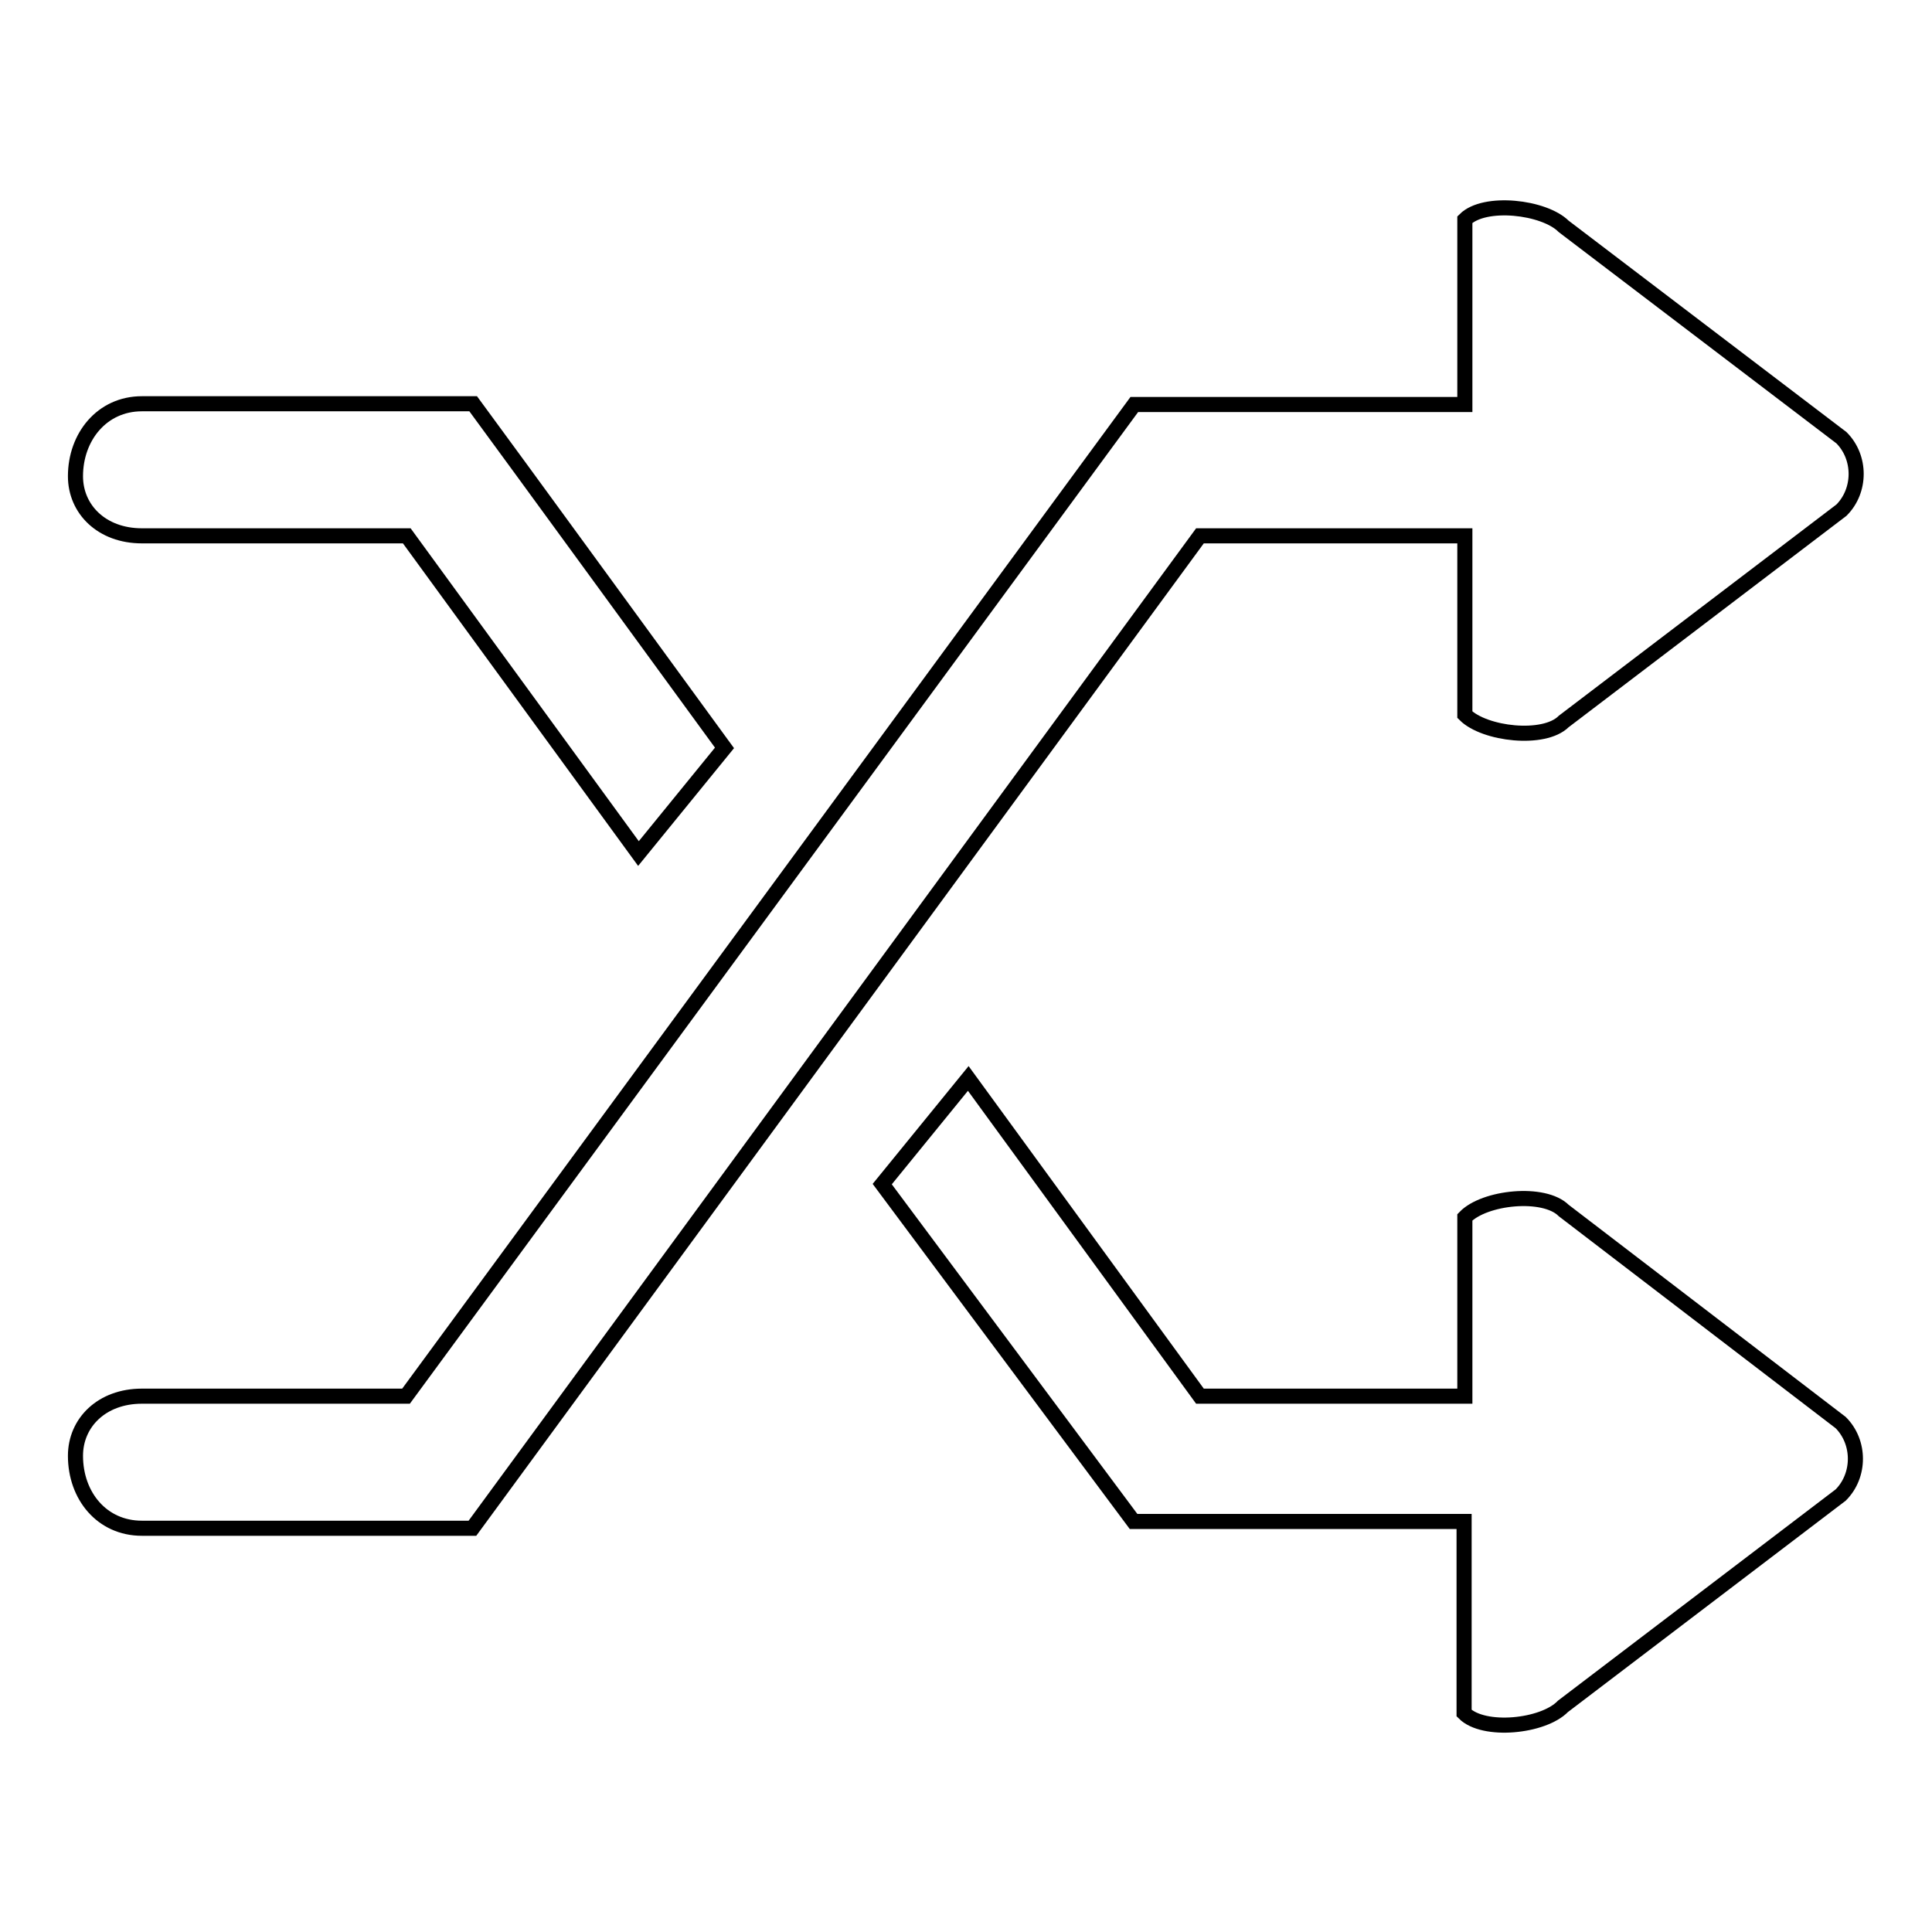 <?xml version="1.0" encoding="utf-8"?>
<!-- Svg Vector Icons : http://www.onlinewebfonts.com/icon -->
<!DOCTYPE svg PUBLIC "-//W3C//DTD SVG 1.1//EN" "http://www.w3.org/Graphics/SVG/1.1/DTD/svg11.dtd">
<svg version="1.1" xmlns="http://www.w3.org/2000/svg" xmlns:xlink="http://www.w3.org/1999/xlink" x="0px" y="0px" viewBox="0 0 256 256" enable-background="new 0 0 256 256" xml:space="preserve">
<g> <path stroke-width="2" fill-opacity="0" stroke="#000000"  d="M18.8,71h35.1l30.7,42.1l11.4-14c0,0-30.7-42.1-33.3-45.6H18.8c-5.3,0-8.8,4.4-8.8,9.6 C10,67.5,13.5,71,18.8,71z M194.1,71v23.7c2.6,2.6,10.5,3.5,13.1,0.9l36.8-28c2.6-2.6,2.6-7,0-9.6l-36.8-28 c-2.6-2.6-10.5-3.5-13.1-0.9v24.5h-43.8L53.8,185H18.8c-5.3,0-8.8,3.5-8.8,7.9c0,5.3,3.5,9.6,8.8,9.6h43.8L159,71H194.1L194.1,71z  M207.2,160.4c-2.6-2.6-10.5-1.8-13.1,0.9V185H159l-30.7-42.1l-11.4,14l33.3,44.7h43.8V227c2.6,2.6,10.5,1.8,13.1-0.9l36.8-28 c2.6-2.6,2.6-7,0-9.6L207.2,160.4z"/></g>
</svg>